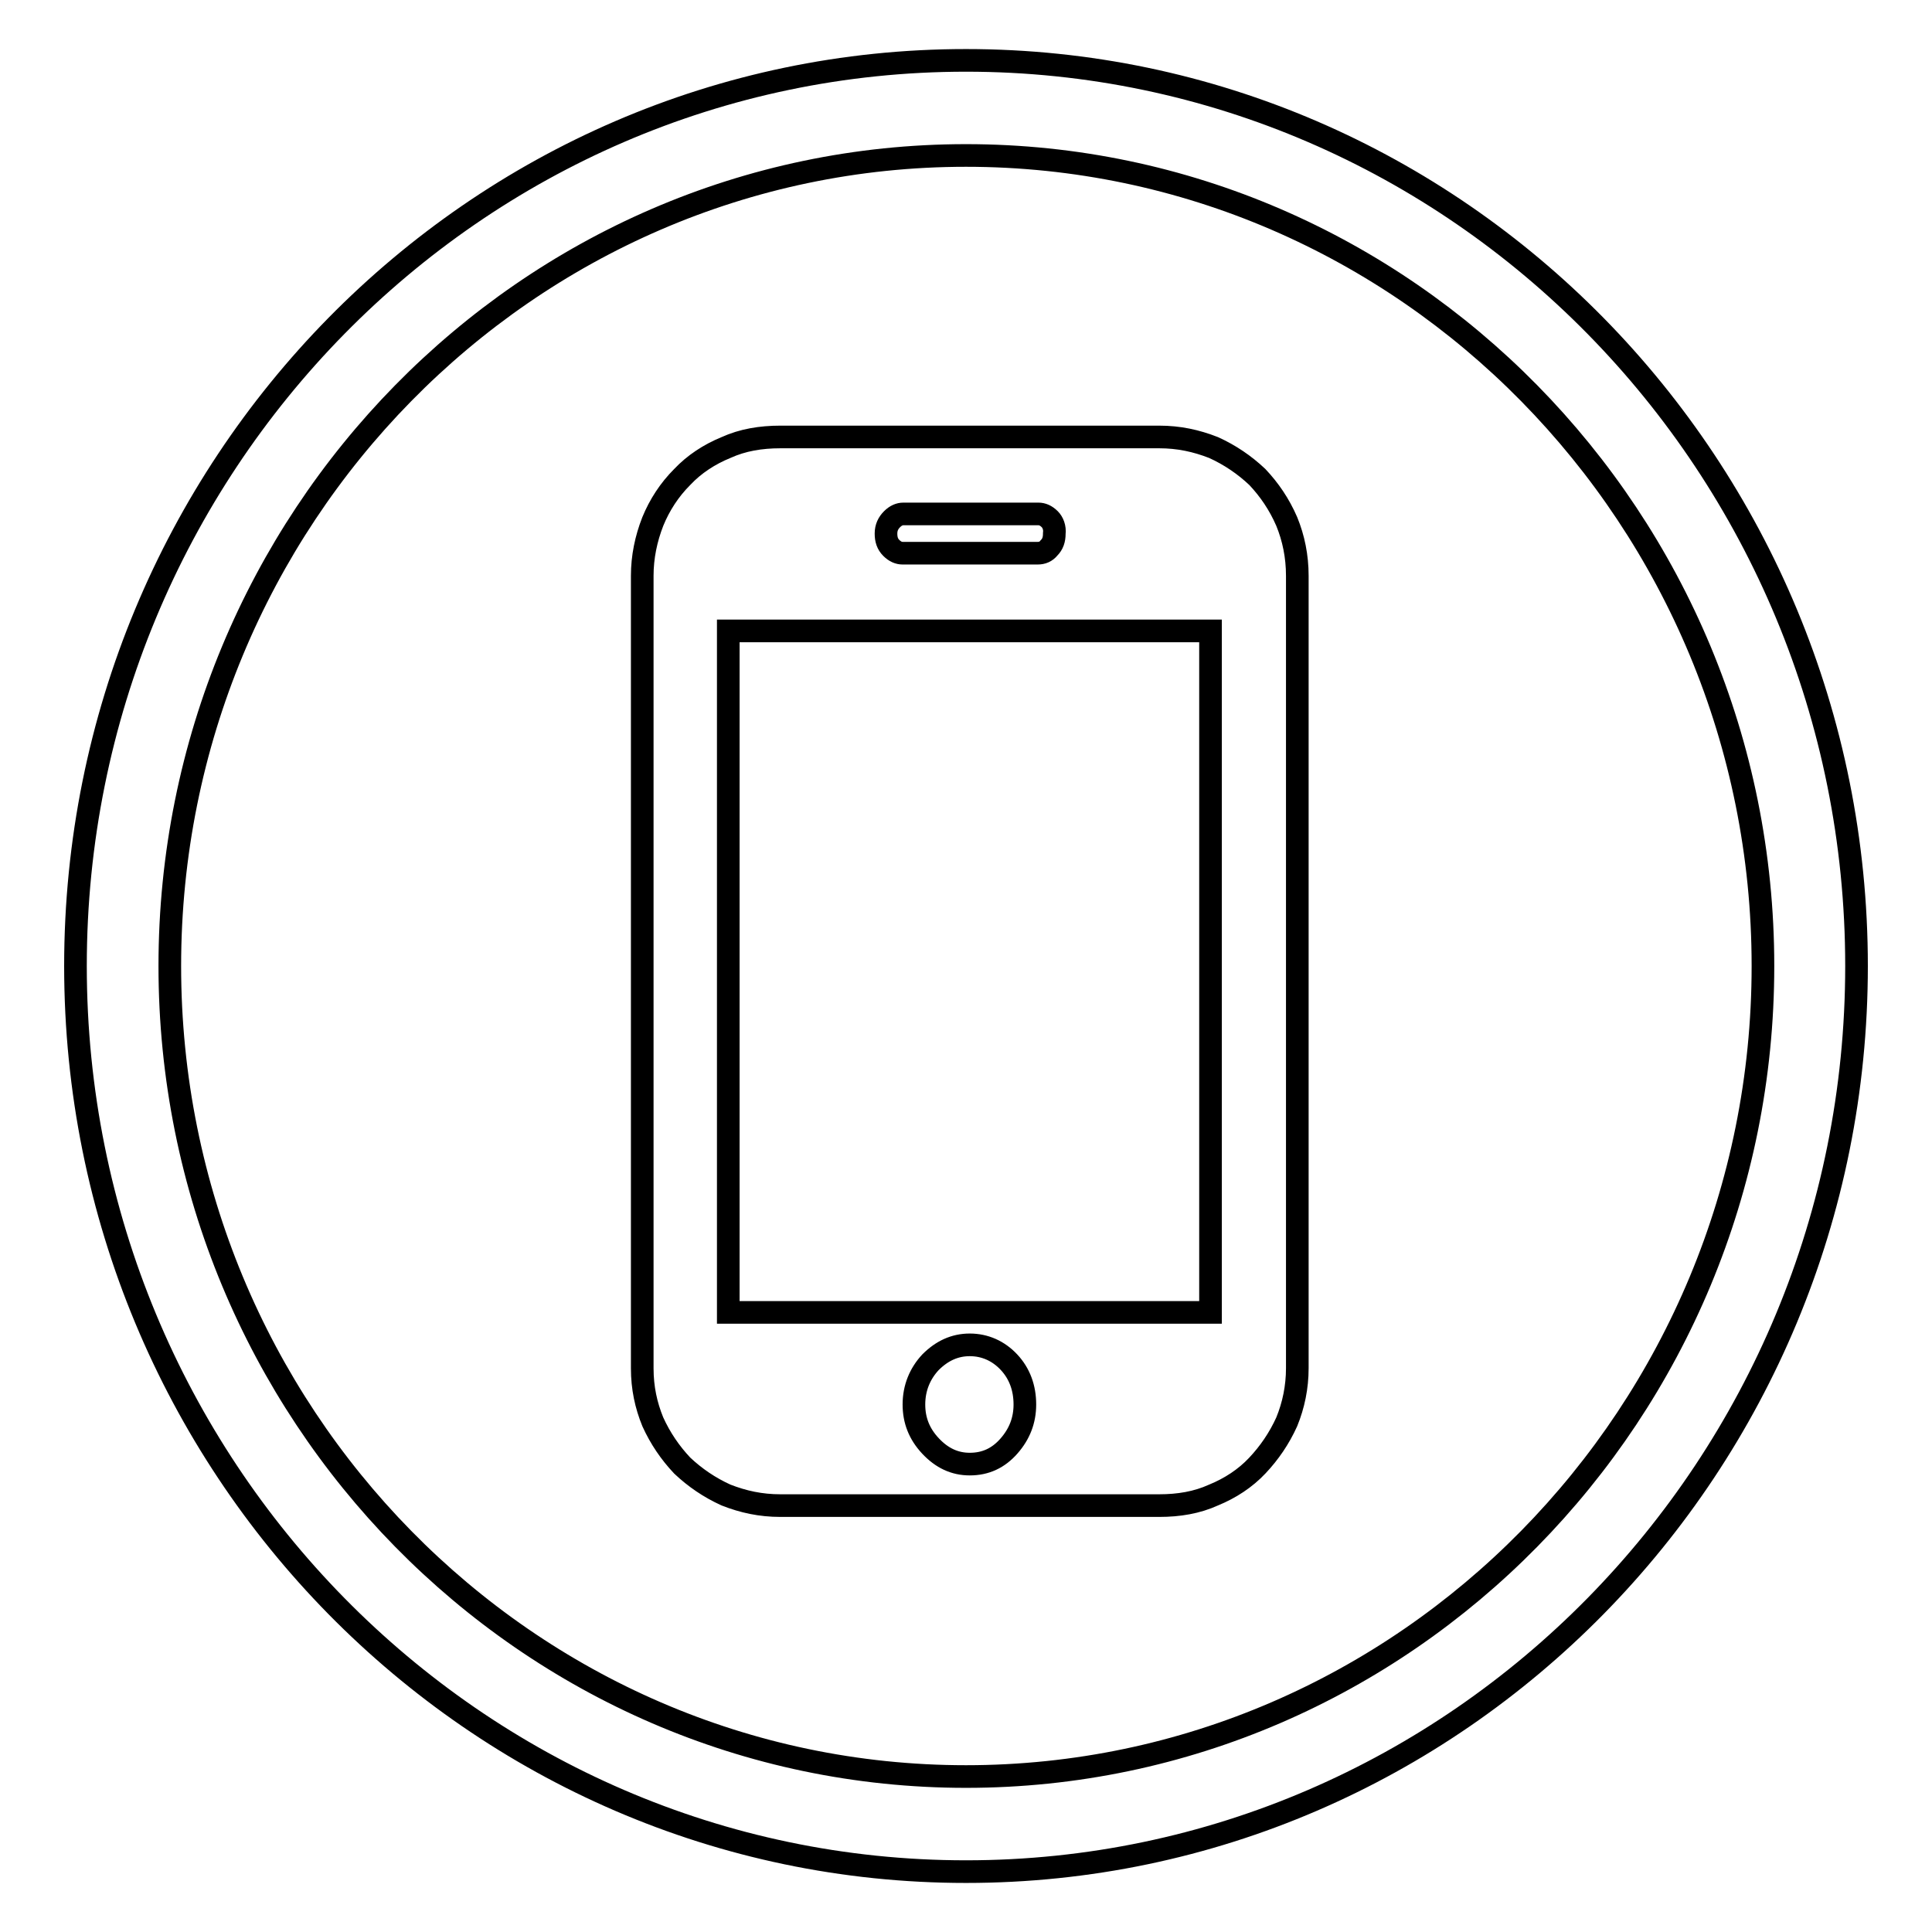 <?xml version="1.0" encoding="utf-8"?>
<!-- Svg Vector Icons : http://www.onlinewebfonts.com/icon -->
<!DOCTYPE svg PUBLIC "-//W3C//DTD SVG 1.1//EN" "http://www.w3.org/Graphics/SVG/1.1/DTD/svg11.dtd">
<svg version="1.1" xmlns="http://www.w3.org/2000/svg" xmlns:xlink="http://www.w3.org/1999/xlink" x="0px" y="0px" viewBox="0 0 256 256" enable-background="new 0 0 256 256" xml:space="preserve">
<g><g><path stroke-width="3" fill-opacity="0" stroke="#000000"  d="M128,248c-65.1,0-118-53.8-118-120C10,61.8,62.9,8,128,8c65.1,0,118,53.8,118,120C246,194.2,193.1,248,128,248z M128,20.6C69.8,20.6,22.5,68.8,22.5,128S69.8,235.4,128,235.4c58.2,0,105.6-48.2,105.6-107.4S186.2,20.6,128,20.6z M166.6,194.2c-1.6,1.7-3.6,3-5.8,3.9c-2.2,1-4.6,1.4-7.2,1.4h-50.2c-2.6,0-4.9-0.5-7.2-1.4c-2.2-1-4.1-2.3-5.8-3.9c-1.6-1.7-2.9-3.6-3.9-5.8c-0.9-2.2-1.4-4.5-1.4-7.1v-105c0-2.5,0.5-4.9,1.4-7.2c0.9-2.2,2.2-4.2,3.9-5.9c1.6-1.7,3.6-3,5.8-3.9c2.2-1,4.6-1.4,7.2-1.4h50.2c2.6,0,4.9,0.5,7.2,1.4c2.2,1,4.1,2.3,5.8,3.9c1.6,1.7,2.9,3.6,3.9,5.9c0.9,2.2,1.4,4.6,1.4,7.2v105c0,2.5-0.5,4.9-1.4,7.1C169.5,190.6,168.2,192.5,166.6,194.2z M123.3,191.6c1.5,1.6,3.2,2.4,5.2,2.4c2.1,0,3.8-0.8,5.2-2.4c1.4-1.6,2.1-3.4,2.1-5.5c0-2.2-0.7-4.1-2.1-5.6c-1.4-1.5-3.2-2.3-5.2-2.3c-2,0-3.7,0.8-5.2,2.3c-1.4,1.5-2.2,3.4-2.2,5.6C121.1,188.2,121.8,190,123.3,191.6z M139.1,68.8c-0.5-0.5-1-0.7-1.5-0.7h-17.9c-0.5,0-1,0.2-1.5,0.7c-0.5,0.5-0.8,1.1-0.8,1.9c0,0.8,0.2,1.4,0.7,1.9c0.5,0.5,1,0.7,1.5,0.7h17.9c0.6,0,1.1-0.2,1.5-0.7c0.5-0.5,0.7-1.1,0.7-1.9C139.8,69.9,139.5,69.2,139.1,68.8z M160.4,83.6H96.5v90.3h63.9V83.6z"/></g></g>
</svg>